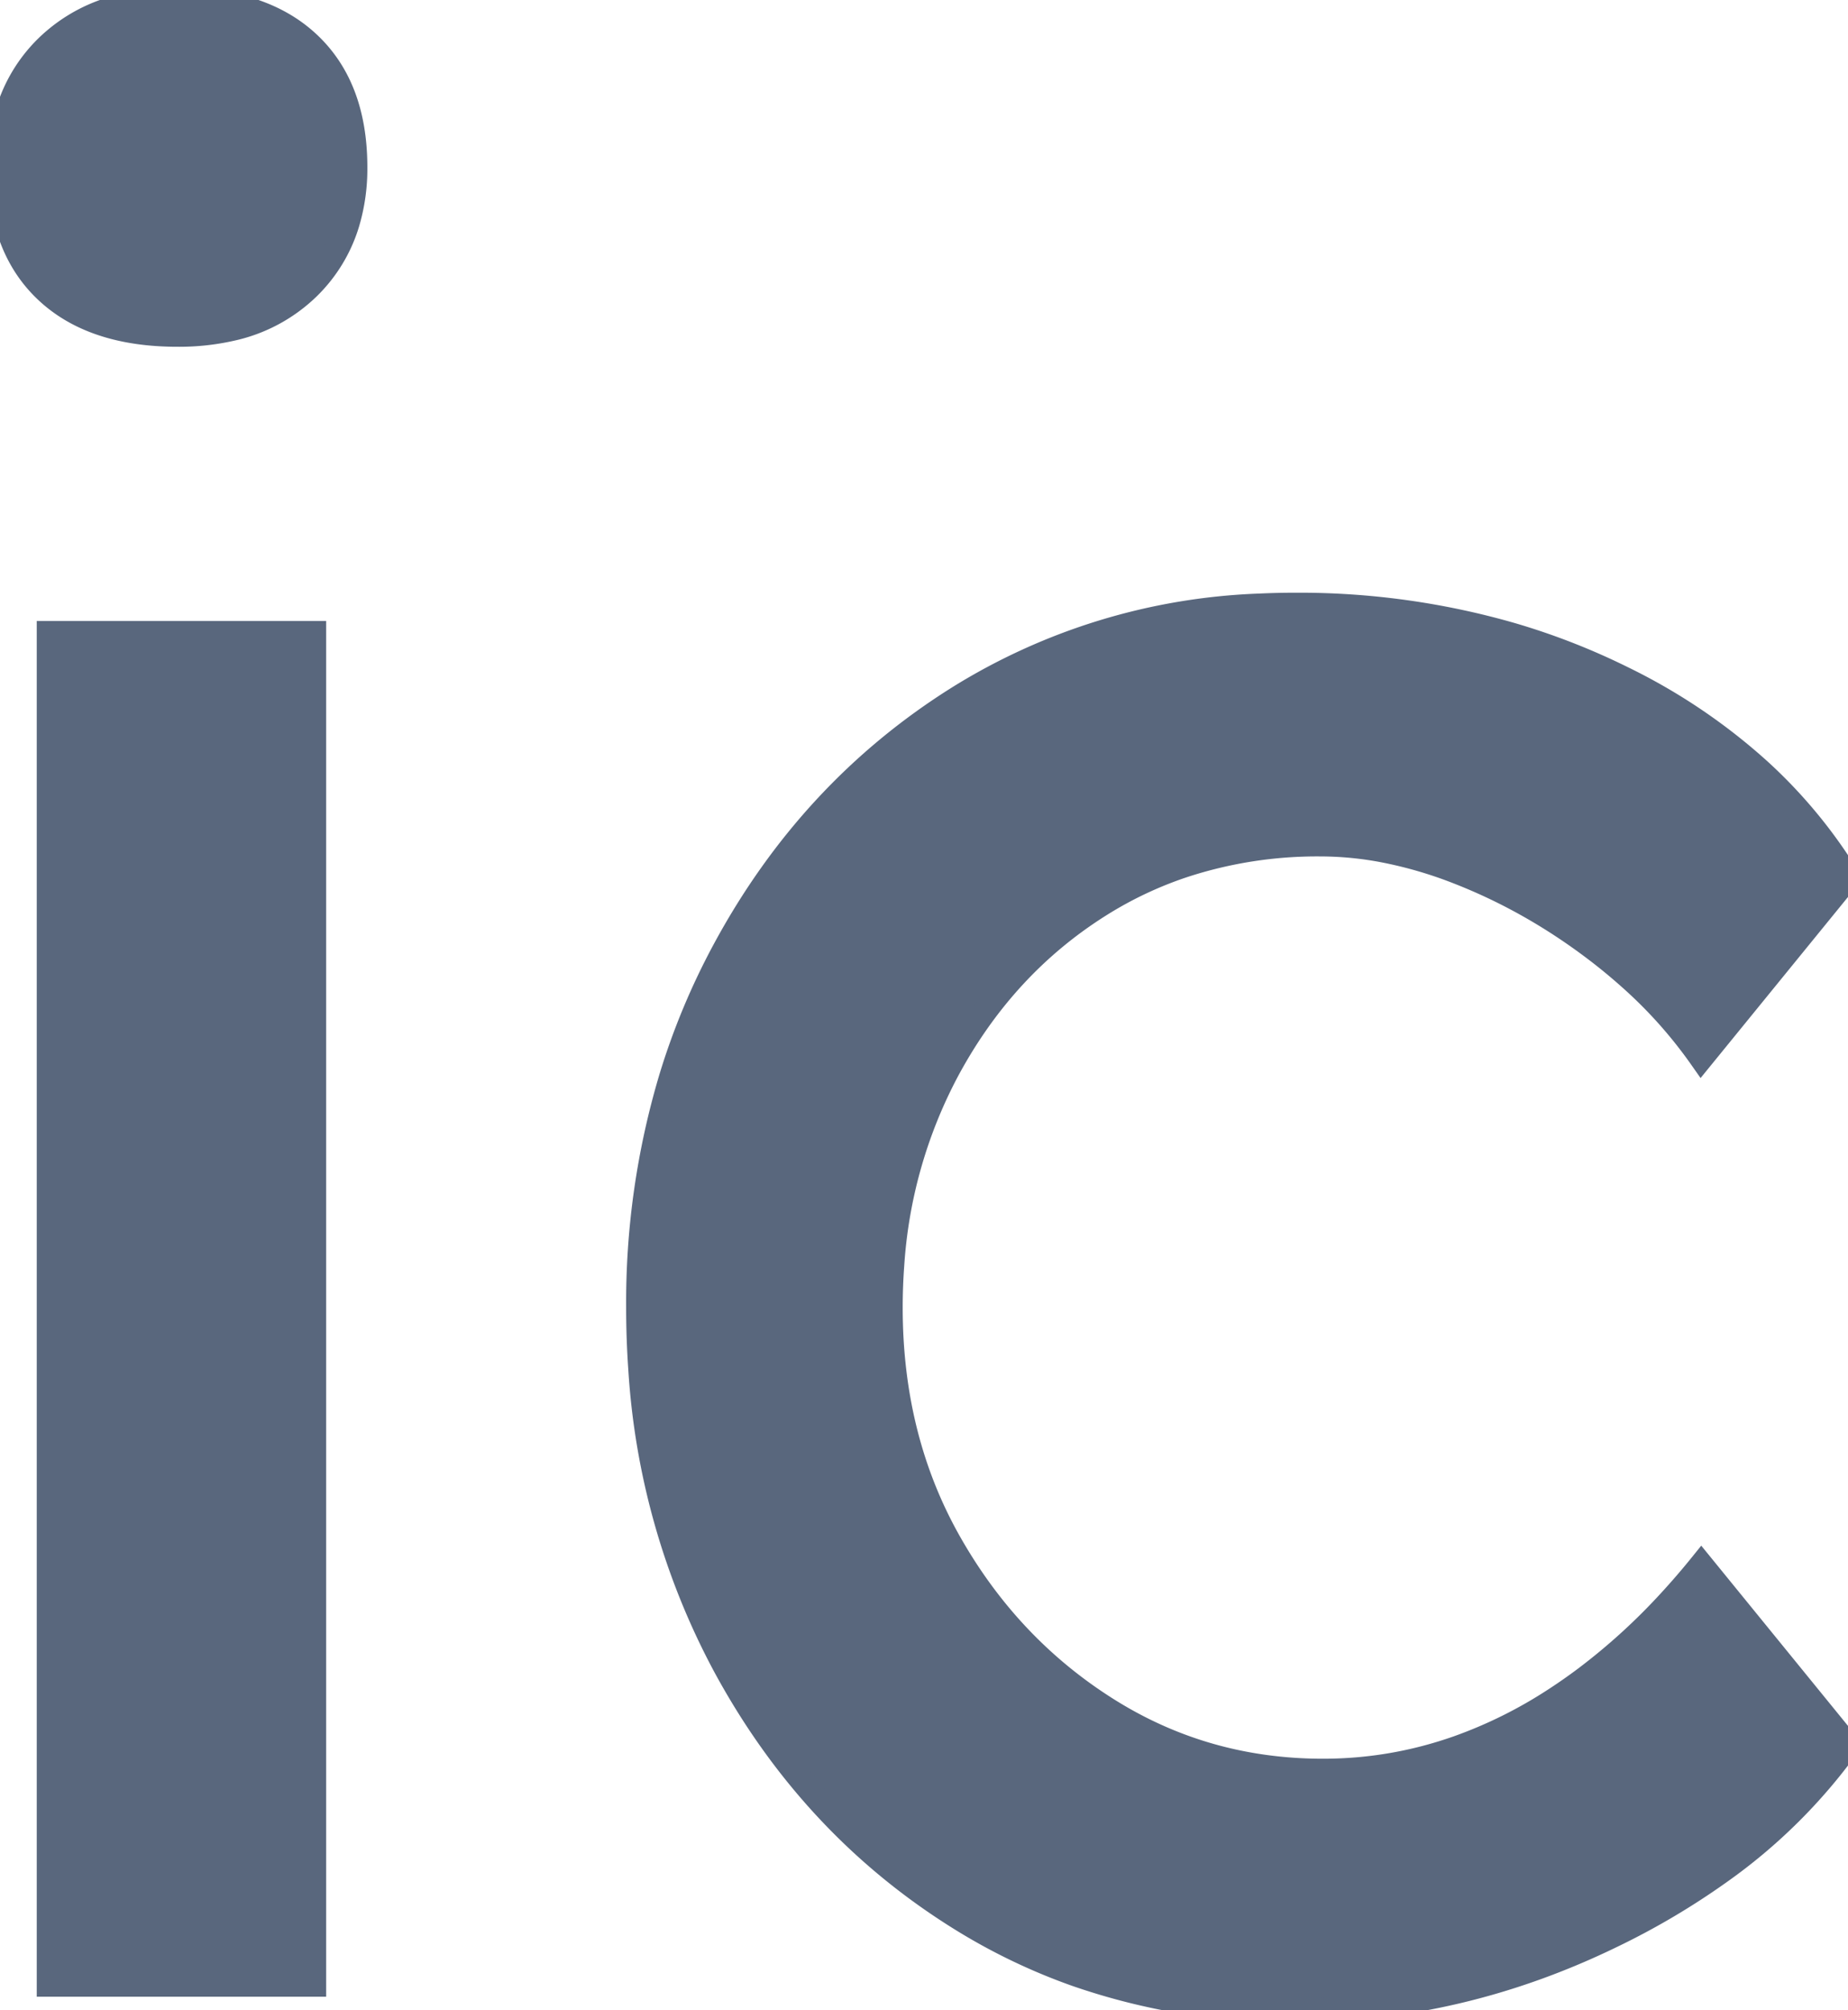<svg width="71.8" height="78.101" viewBox="0 0 71.8 78.101" xmlns="http://www.w3.org/2000/svg">
    <g id="svgGroup" stroke-linecap="round" fill-rule="evenodd" font-size="9pt" stroke="#59677d"
        stroke-width="0.25mm" fill="#59677d" style="stroke:#59677d;stroke-width:0.25mm;fill:#59677d">
        <path
            d="M 71.8 34.1 L 66.1 41.1 A 17.858 17.858 0 0 0 63.335 38.001 A 21.48 21.48 0 0 0 62 36.9 Q 59.5 35 56.7 33.9 A 16.44 16.44 0 0 0 53.782 33.042 A 13.18 13.18 0 0 0 51.3 32.8 A 16.717 16.717 0 0 0 45.971 33.629 A 14.987 14.987 0 0 0 42.75 35.15 Q 39 37.5 36.8 41.6 A 18.663 18.663 0 0 0 34.66 49.154 A 22.573 22.573 0 0 0 34.6 50.8 Q 34.6 55.9 36.9 59.95 Q 39.2 64 43 66.4 Q 46.8 68.8 51.4 68.8 Q 54.1 68.8 56.65 67.9 A 17.814 17.814 0 0 0 60.391 66.044 A 21.118 21.118 0 0 0 61.6 65.2 A 24.27 24.27 0 0 0 64.895 62.199 A 28.767 28.767 0 0 0 66.1 60.8 L 71.8 67.8 A 21.259 21.259 0 0 1 66.803 72.745 A 28.626 28.626 0 0 1 62.65 75.2 Q 56.7 78.1 50.3 78.1 A 25.278 25.278 0 0 1 41.83 76.712 A 23.074 23.074 0 0 1 37.25 74.5 Q 31.5 70.9 28.15 64.7 A 28.09 28.09 0 0 1 24.882 53.17 A 33.874 33.874 0 0 1 24.8 50.8 A 30.448 30.448 0 0 1 26.076 41.867 A 27.004 27.004 0 0 1 28.15 36.9 Q 31.5 30.7 37.25 27.1 A 23.759 23.759 0 0 1 48.945 23.532 A 28.757 28.757 0 0 1 50.3 23.5 A 29.789 29.789 0 0 1 58.756 24.67 A 26.525 26.525 0 0 1 63.05 26.35 A 22.799 22.799 0 0 1 68.35 29.926 A 19.256 19.256 0 0 1 71.8 34.1 Z M 12.2 77.1 L 1.9 77.1 L 1.9 24.6 L 12.2 24.6 L 12.2 77.1 Z M 6.9 13 Q 3.6 13 1.8 11.3 Q 0.02 9.619 0.001 6.568 A 10.601 10.601 0 0 1 0 6.5 A 7.394 7.394 0 0 1 0.306 4.326 A 5.87 5.87 0 0 1 1.85 1.8 A 6.154 6.154 0 0 1 4.817 0.223 A 9.204 9.204 0 0 1 6.9 0 Q 10.2 0 12 1.7 Q 13.781 3.382 13.8 6.432 A 10.601 10.601 0 0 1 13.8 6.5 A 7.394 7.394 0 0 1 13.495 8.675 A 5.87 5.87 0 0 1 11.95 11.2 A 6.154 6.154 0 0 1 8.983 12.778 A 9.204 9.204 0 0 1 6.9 13 Z"
            vector-effect="non-scaling-stroke" />
    </g>
</svg>